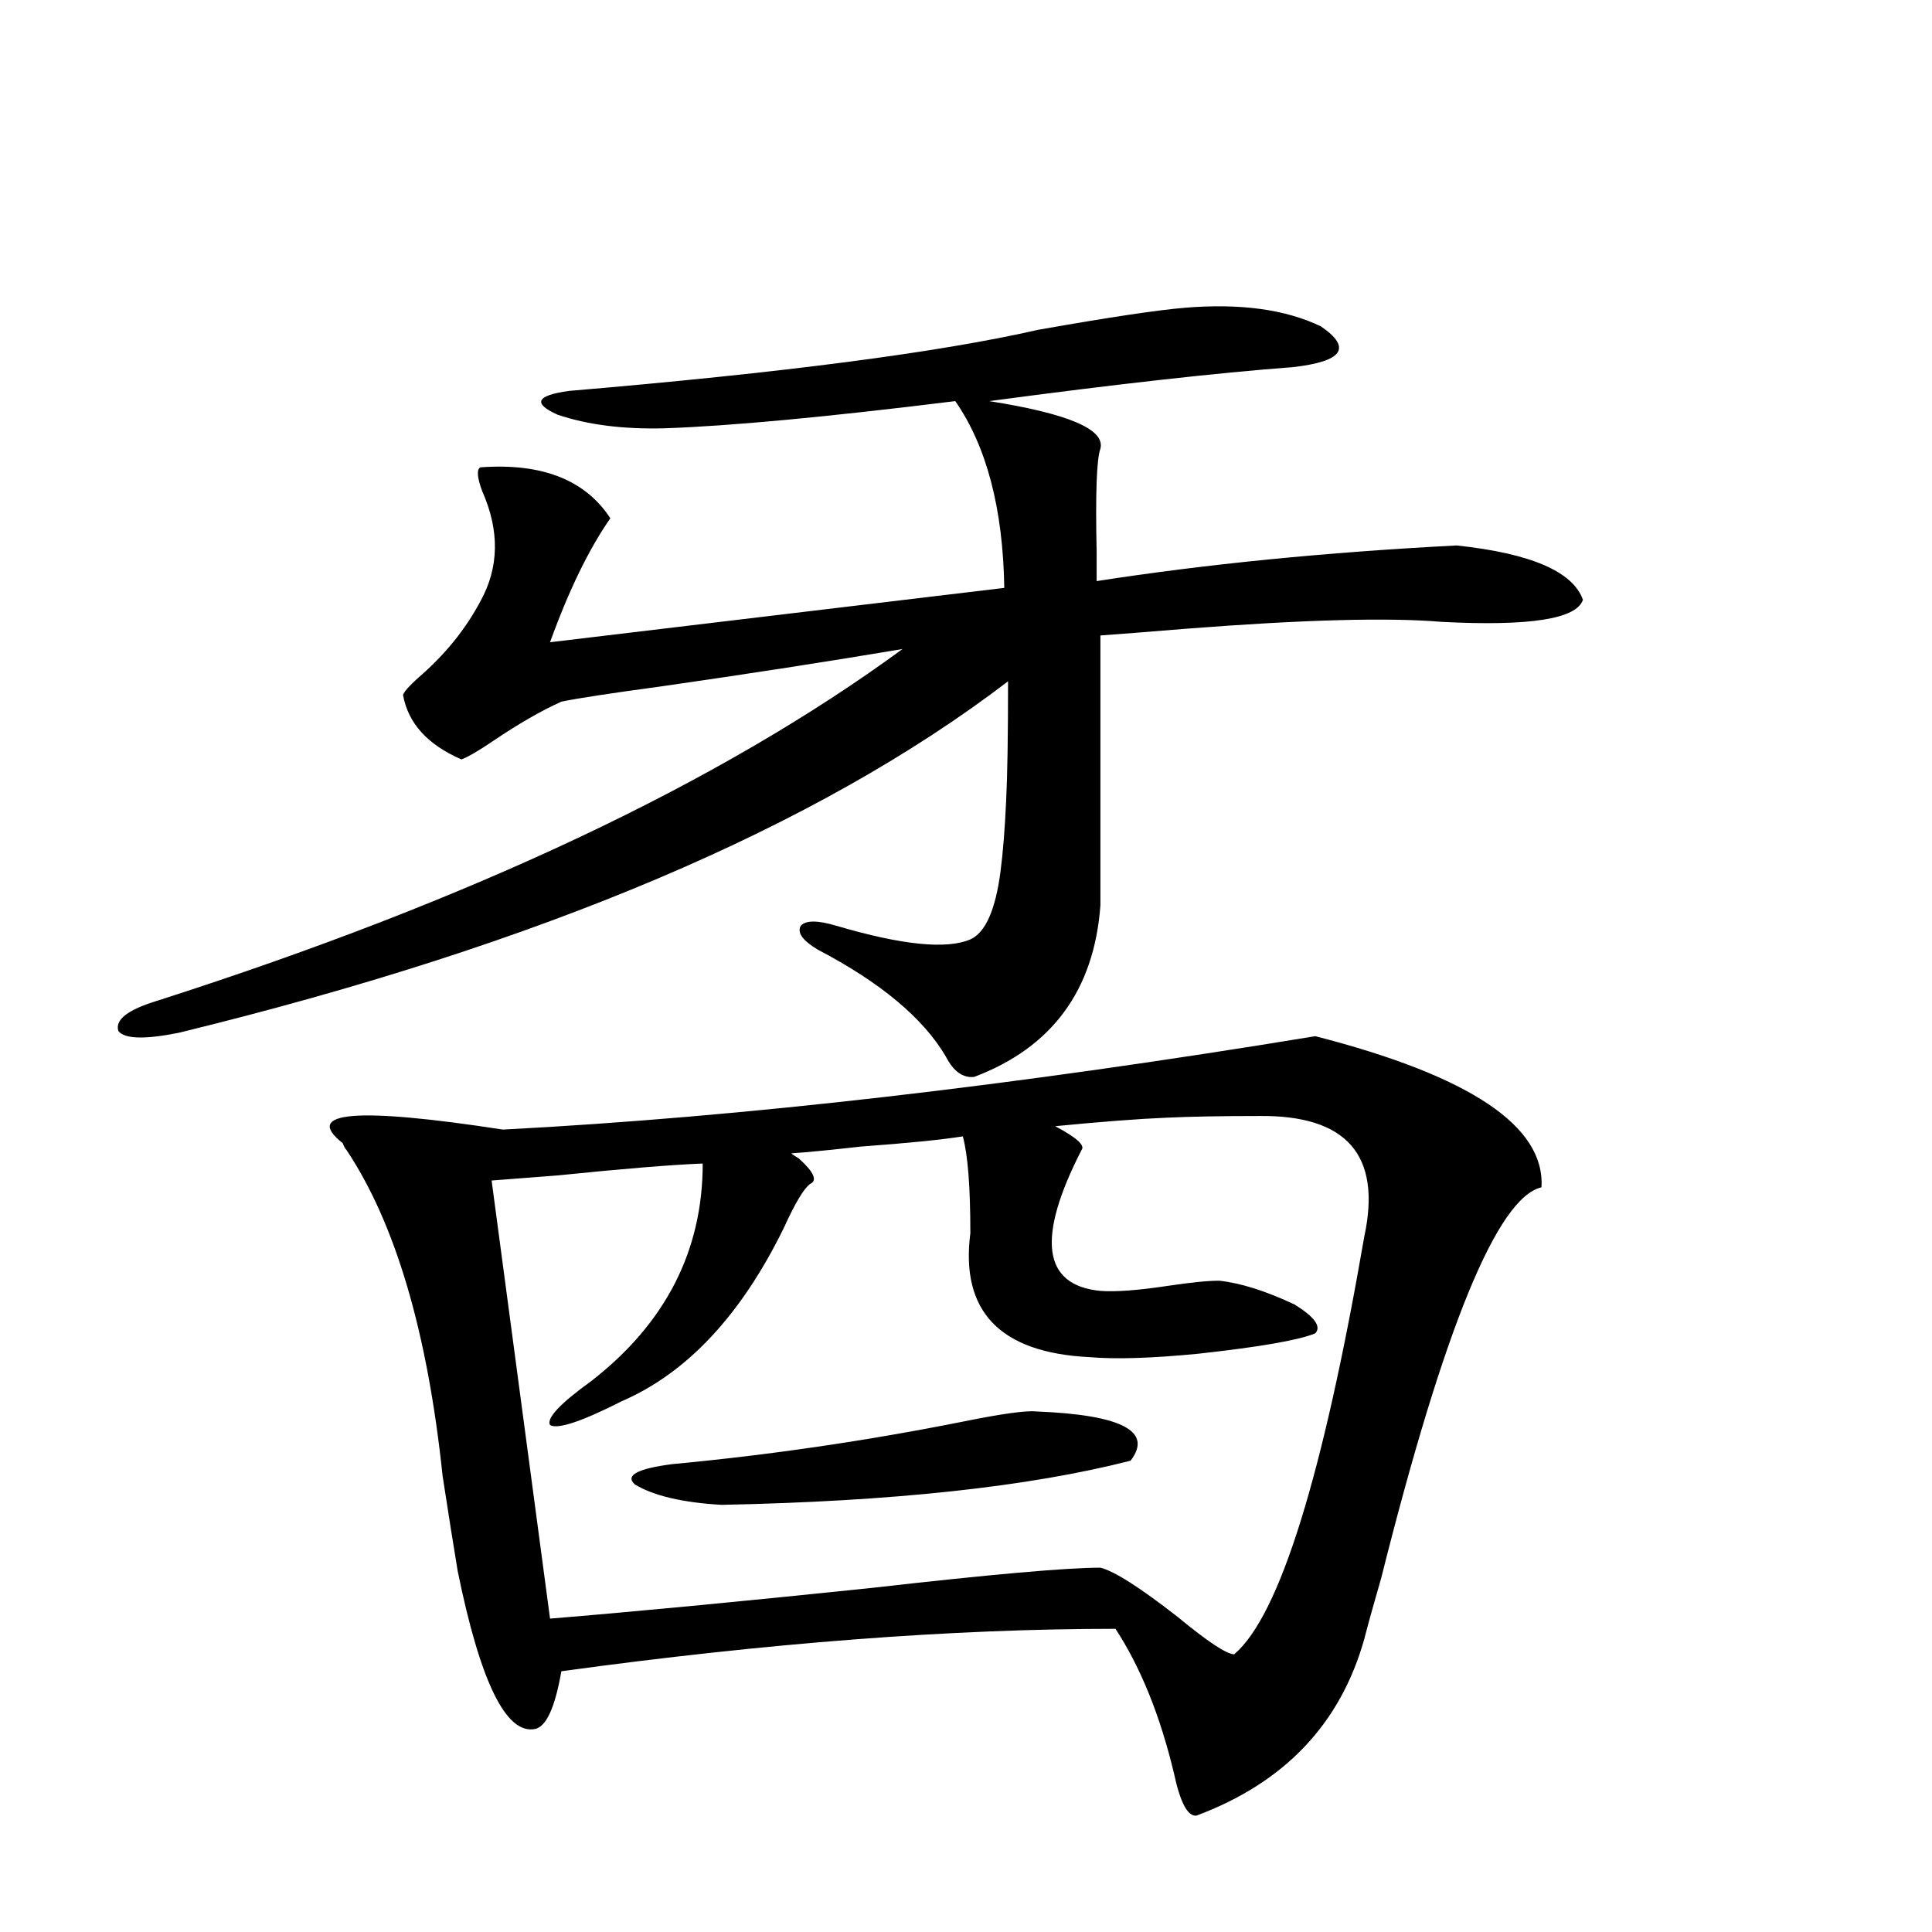 <?xml version="1.0" encoding="utf-8"?>
<!-- Generator: Adobe Illustrator 16.0.0, SVG Export Plug-In . SVG Version: 6.00 Build 0)  -->
<!DOCTYPE svg PUBLIC "-//W3C//DTD SVG 1.1//EN" "http://www.w3.org/Graphics/SVG/1.1/DTD/svg11.dtd">
<svg version="1.1" id="图层_1" xmlns="http://www.w3.org/2000/svg" xmlns:xlink="http://www.w3.org/1999/xlink" x="0px" y="0px"
	 width="1000px" height="1000px" viewBox="0 0 1000 1000" enable-background="new 0 0 1000 1000" xml:space="preserve">
<path d="M613.473,159.277c28.612-2.334,52.026,0.879,70.242,9.668c16.25,11.138,11.372,18.169-14.634,21.094
	c-39.023,2.939-91.385,8.789-157.069,17.578c40.975,6.455,60.151,14.653,57.56,24.609c-1.951,5.273-2.606,23.154-1.951,53.613
	c0,7.031,0,12.017,0,14.941c56.584-8.789,118.687-14.941,186.337-18.457c38.368,4.106,60.151,13.486,65.364,28.125
	c-3.262,9.971-27.651,13.774-73.169,11.426c-27.316-2.334-71.218-1.167-131.704,3.516c-21.463,1.758-36.432,2.939-44.877,3.516
	v139.746c-3.262,43.945-25.045,73.54-65.364,88.77c-5.854,0.591-10.731-2.925-14.634-10.547
	c-11.707-19.912-33.825-38.369-66.34-55.371c-7.805-4.683-10.731-8.789-8.78-12.305c2.592-2.925,8.78-2.925,18.536,0
	c33.811,9.971,56.904,12.305,69.267,7.031c7.805-3.516,13.003-15.229,15.609-35.156c1.296-9.956,2.271-22.261,2.927-36.914
	c0.641-12.881,0.976-33.398,0.976-61.523C422.898,428.223,279.822,488.867,92.51,534.57c-17.561,3.516-27.972,3.228-31.219-0.879
	c-1.951-5.85,4.878-11.123,20.487-15.82c162.588-52.144,291.045-112.788,385.356-181.934
	c-38.383,6.455-79.998,12.896-124.875,19.336c-26.021,3.516-43.261,6.152-51.706,7.91c-10.411,4.697-22.118,11.426-35.121,20.215
	c-7.805,5.273-13.338,8.501-16.585,9.668c-17.561-7.607-27.651-18.745-30.243-33.398c0.641-1.758,3.247-4.683,7.805-8.789
	c13.658-11.714,24.39-24.897,32.194-39.551c9.756-17.578,10.076-36.611,0.976-57.129c-2.606-7.031-2.927-11.123-0.976-12.305
	c31.859-2.334,54.298,6.455,67.315,26.367c-11.066,15.82-21.463,37.217-31.219,64.16l235.116-28.125
	c-0.655-41.006-9.115-73.237-25.365-96.68c-66.34,8.213-116.43,12.896-150.24,14.063c-21.463,0.591-39.999-1.758-55.608-7.031
	c-13.018-5.85-11.066-9.956,5.854-12.305c110.562-9.365,191.535-19.912,242.921-31.641
	C573.794,164.263,599.159,160.459,613.473,159.277z M797.858,614.551c-22.773,5.273-50.41,72.661-82.925,202.148
	c-3.902,13.473-6.829,24.02-8.78,31.641c-12.362,43.945-41.31,74.405-86.827,91.406c-4.558,0.577-8.46-6.742-11.707-21.973
	c-7.164-29.883-17.24-54.794-30.243-74.707c-84.556,0-180.163,7.32-286.822,21.973c-3.262,18.746-7.805,28.702-13.658,29.883
	c-14.969,2.926-28.292-24.32-39.999-81.738c-1.951-11.714-4.558-28.125-7.805-49.219c-7.805-74.404-24.39-130.654-49.755-168.75
	c-0.655-0.576-1.311-1.758-1.951-3.516c-20.822-16.396,6.829-18.745,82.925-7.031c123.564-6.44,263.729-22.549,420.478-48.34
	C760.786,556.846,799.81,582.91,797.858,614.551z M651.521,577.637c-19.512,0-35.456,0.303-47.804,0.879
	c-14.313,0.591-33.505,2.061-57.56,4.395c11.052,5.864,15.609,9.971,13.658,12.305c-23.414,45.703-20.167,70.024,9.756,72.949
	c7.805,0.591,19.512-0.288,35.121-2.637c11.707-1.758,20.487-2.637,26.341-2.637c11.052,1.182,24.055,5.273,39.023,12.305
	c10.396,6.455,13.979,11.426,10.731,14.941c-8.46,3.516-28.627,7.031-60.486,10.547c-24.069,2.349-42.926,2.939-56.584,1.758
	c-46.188-2.334-66.675-23.73-61.462-64.16c0-24.019-1.311-40.718-3.902-50.098c-11.066,1.758-28.627,3.516-52.682,5.273
	c-15.609,1.758-27.651,2.939-36.097,3.516c0.641,0.591,1.951,1.47,3.902,2.637c7.805,7.031,9.756,11.426,5.854,13.184
	c-3.262,2.349-7.805,9.971-13.658,22.852c-22.118,45.127-50.09,75.01-83.9,89.648c-20.822,10.547-33.17,14.653-37.072,12.305
	c-1.951-3.516,5.198-11.123,21.463-22.852c38.368-29.883,57.56-67.373,57.56-112.5c-15.609,0.591-40.654,2.637-75.12,6.152
	c-14.969,1.182-26.341,2.061-34.146,2.637L284.7,837.793c42.926-3.516,98.199-8.789,165.85-15.82
	c61.782-7.031,101.461-10.547,119.021-10.547c7.149,1.758,20.487,10.259,39.999,25.488c15.609,12.882,25.365,19.336,29.268,19.336
	c23.414-19.926,45.853-91.982,67.315-216.211C715.254,597.852,697.038,577.061,651.521,577.637z M536.401,730.566
	c44.222,1.758,60.486,10.259,48.779,25.488c-52.682,13.486-123.259,21.094-211.702,22.852c-20.167-1.167-35.121-4.683-44.877-10.547
	c-5.213-4.683,1.296-8.198,19.512-10.547c50.075-4.683,100.15-12.002,150.24-21.973C518.506,731.748,531.188,729.99,536.401,730.566
	z"/>
</svg>
